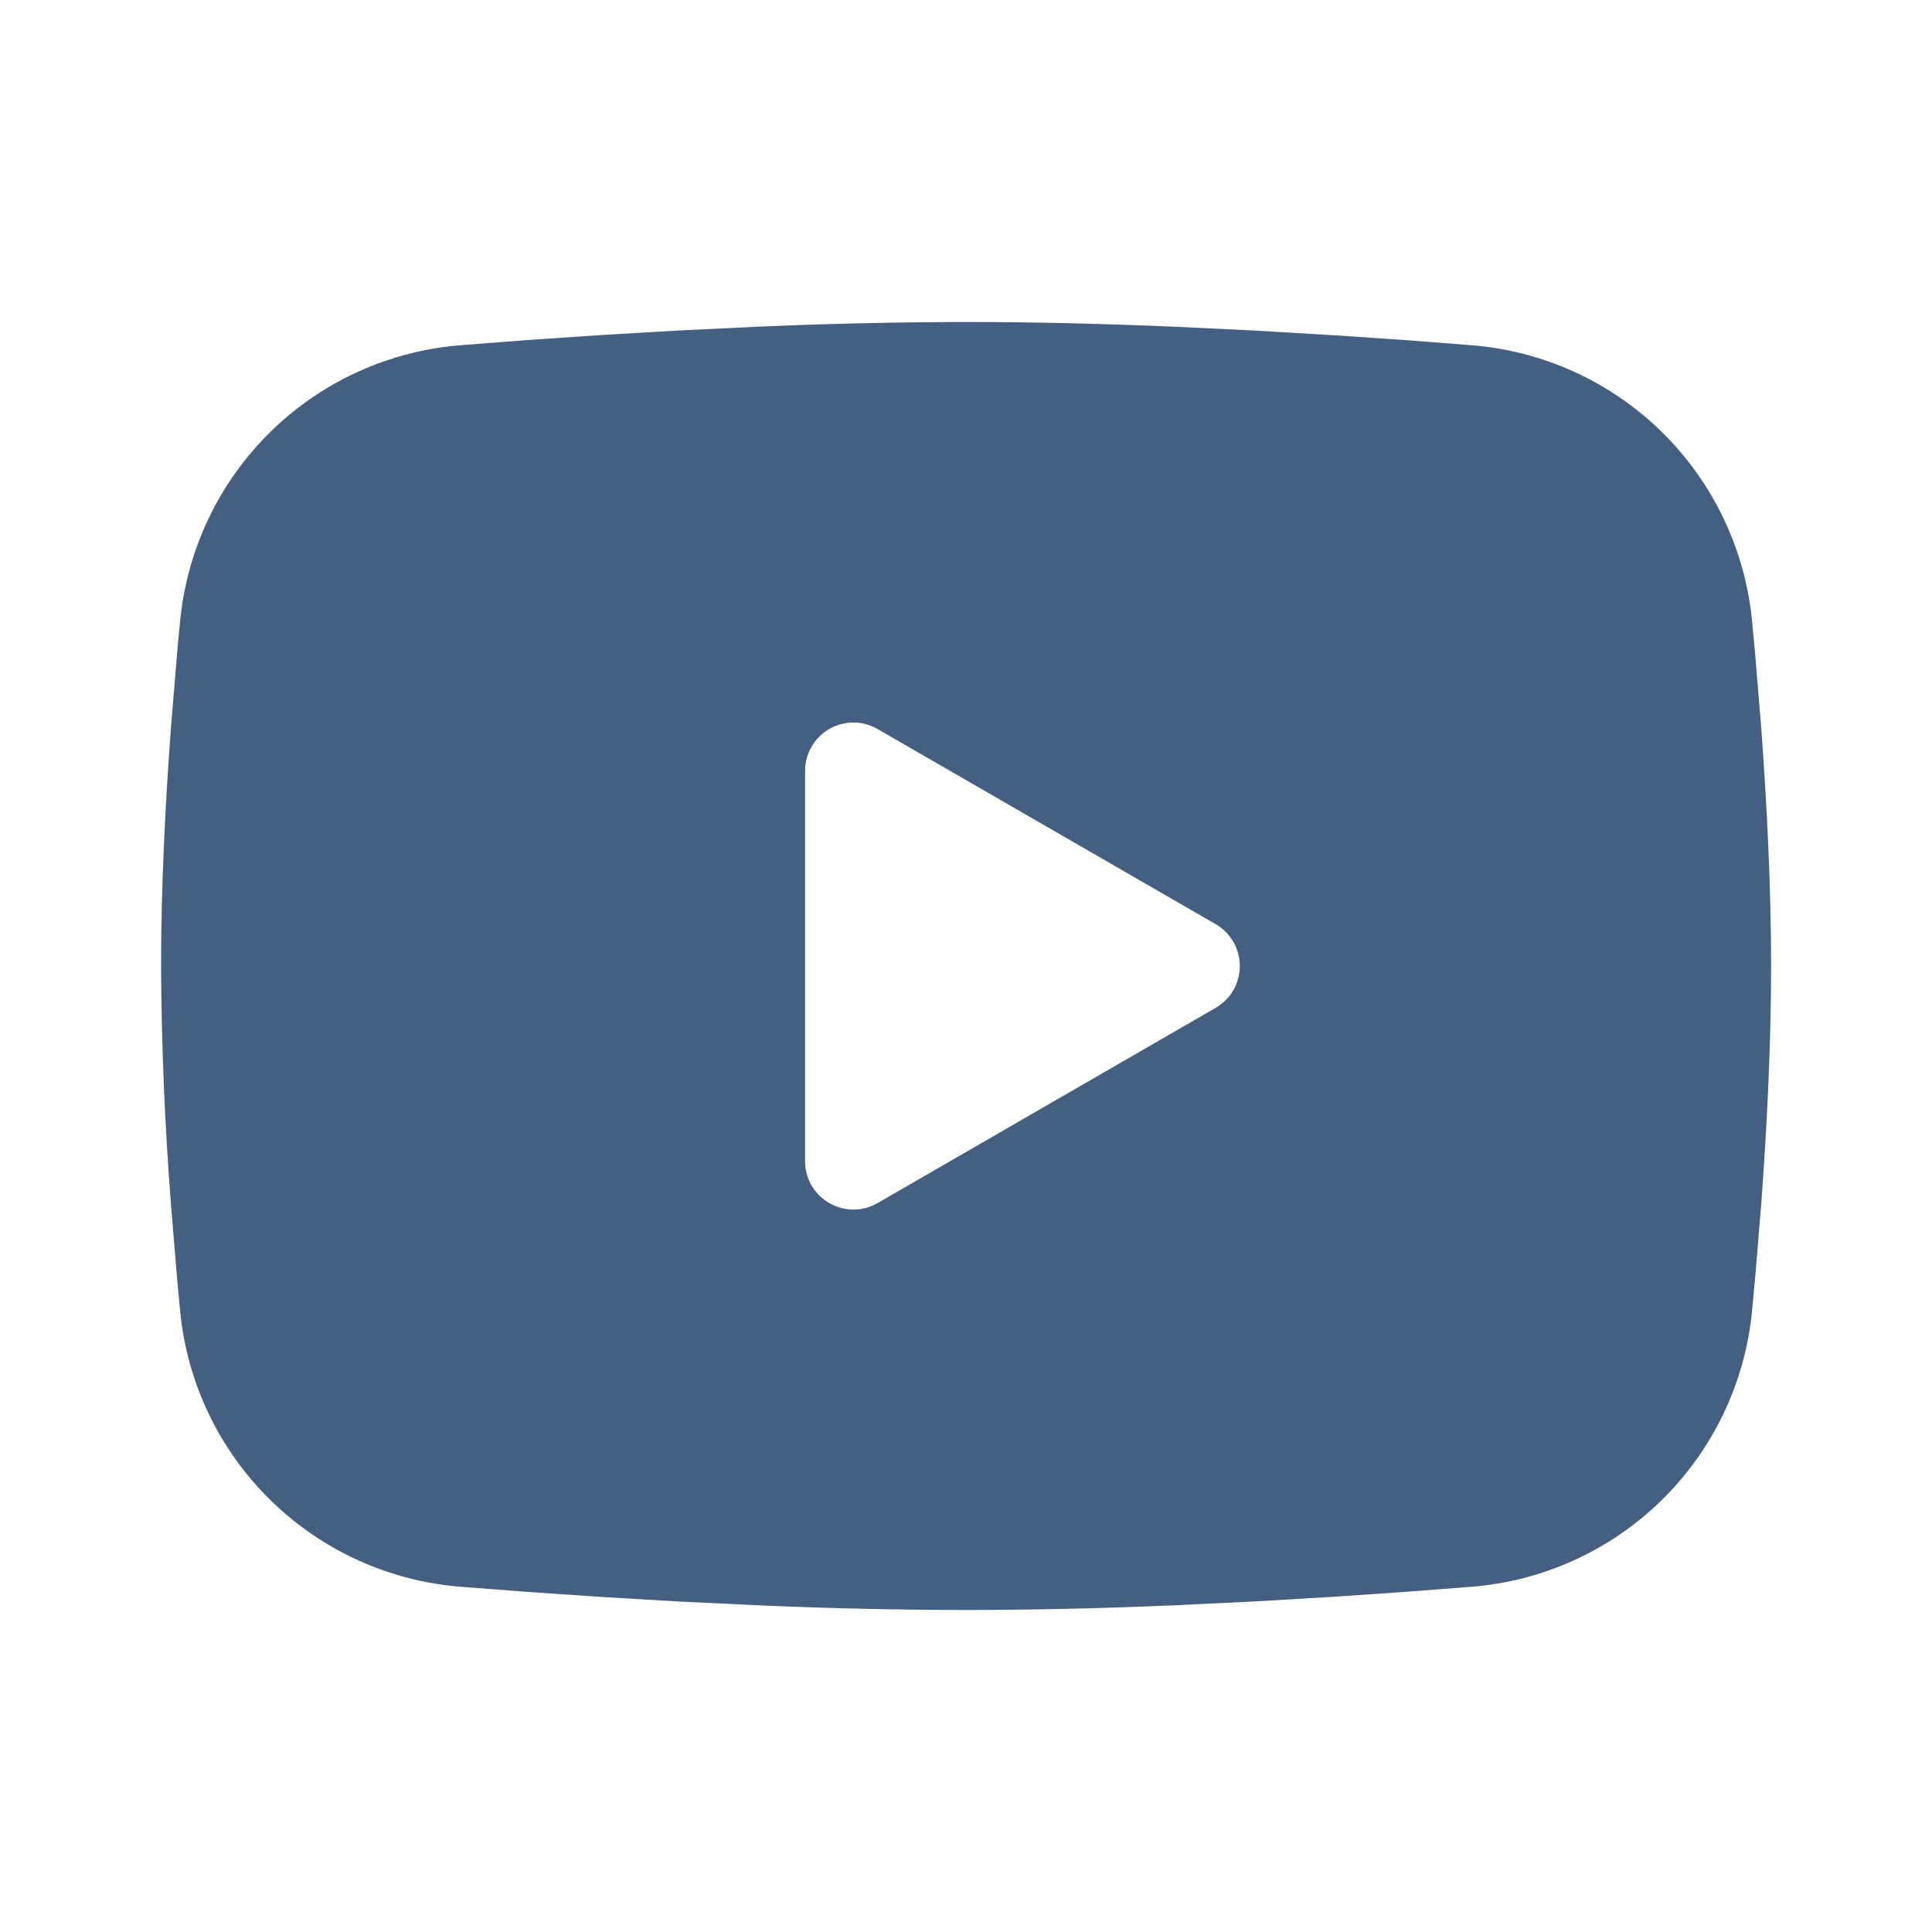 <svg width="32" height="32" viewBox="0 0 32 32" fill="none" xmlns="http://www.w3.org/2000/svg">
<g clip-path="url(#clip0_7846_13466)">
<path fill-rule="evenodd" clip-rule="evenodd" d="M16.001 5.333C17.141 5.333 18.311 5.363 19.444 5.411L20.783 5.475L22.064 5.551L23.264 5.632L24.36 5.717C25.549 5.808 26.669 6.316 27.521 7.151C28.373 7.986 28.903 9.094 29.019 10.281L29.072 10.848L29.172 12.061C29.265 13.319 29.335 14.689 29.335 16C29.335 17.311 29.265 18.681 29.172 19.939L29.072 21.152C29.055 21.347 29.037 21.535 29.019 21.719C28.903 22.906 28.372 24.015 27.52 24.85C26.668 25.684 25.548 26.192 24.359 26.283L23.265 26.367L22.065 26.449L20.783 26.525L19.444 26.589C18.297 26.639 17.149 26.665 16.001 26.667C14.853 26.665 13.706 26.639 12.559 26.589L11.22 26.525L9.939 26.449L8.739 26.367L7.643 26.283C6.453 26.192 5.334 25.684 4.482 24.849C3.63 24.015 3.099 22.906 2.984 21.719L2.931 21.152L2.831 19.939C2.729 18.628 2.674 17.314 2.668 16C2.668 14.689 2.737 13.319 2.831 12.061L2.931 10.848C2.948 10.653 2.965 10.465 2.984 10.281C3.099 9.094 3.63 7.986 4.481 7.151C5.333 6.316 6.452 5.809 7.641 5.717L8.736 5.632L9.936 5.551L11.219 5.475L12.557 5.411C13.705 5.361 14.853 5.335 16.001 5.333ZM13.335 12.767V19.233C13.335 19.849 14.001 20.233 14.535 19.927L20.135 16.693C20.256 16.623 20.358 16.522 20.428 16.401C20.498 16.279 20.535 16.141 20.535 16C20.535 15.859 20.498 15.721 20.428 15.6C20.358 15.478 20.256 15.377 20.135 15.307L14.535 12.075C14.413 12.005 14.275 11.967 14.134 11.967C13.994 11.968 13.856 12.005 13.734 12.075C13.613 12.145 13.512 12.246 13.442 12.368C13.371 12.489 13.335 12.628 13.335 12.768V12.767Z" fill="#455F83"/>
</g>
<defs>
<clipPath id="clip0_7846_13466">
<rect width="32" height="32" fill="white"/>
</clipPath>
</defs>
</svg>
